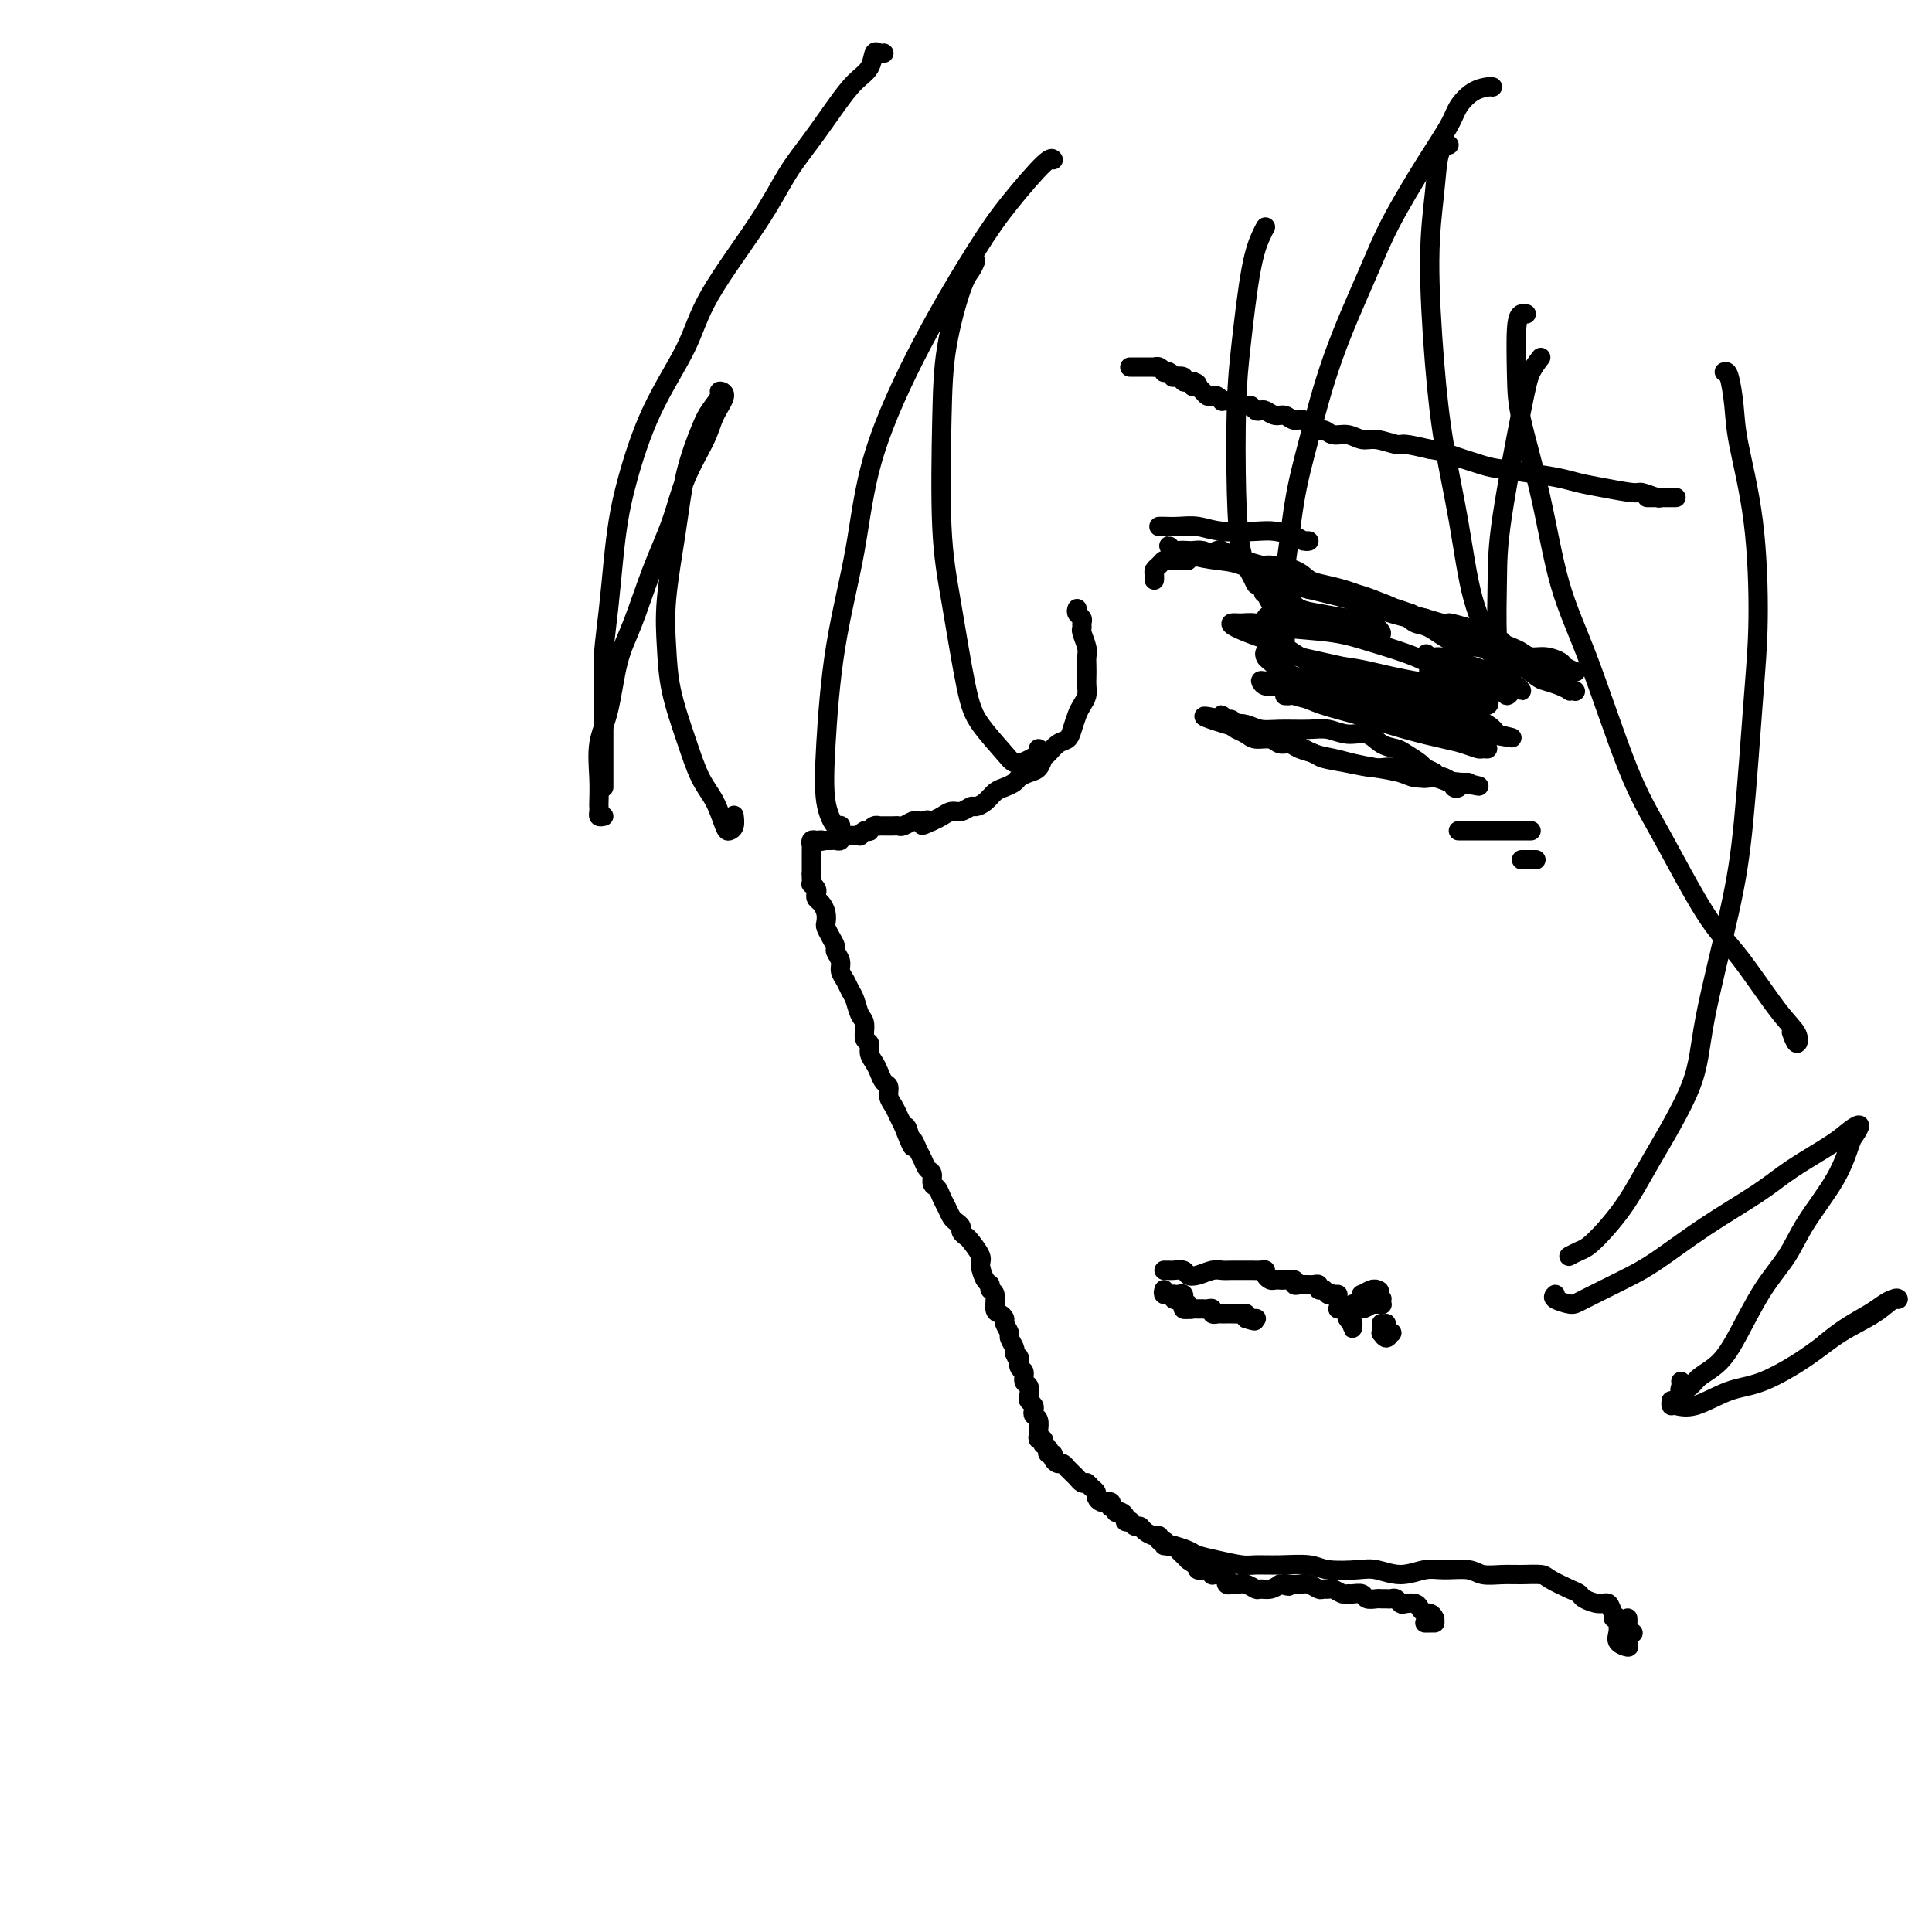 <svg viewBox='0 0 400 400' version='1.1' xmlns='http://www.w3.org/2000/svg' xmlns:xlink='http://www.w3.org/1999/xlink'><g fill='none' stroke='#000000' stroke-width='4' stroke-linecap='round' stroke-linejoin='round'><path d='M223,126c-0.114,0.332 -0.228,0.665 0,1c0.228,0.335 0.797,0.674 1,1c0.203,0.326 0.040,0.640 0,1c-0.040,0.360 0.042,0.768 0,1c-0.042,0.232 -0.207,0.289 0,1c0.207,0.711 0.787,2.077 1,3c0.213,0.923 0.058,1.402 0,2c-0.058,0.598 -0.018,1.315 0,2c0.018,0.685 0.016,1.337 0,2c-0.016,0.663 -0.046,1.336 0,2c0.046,0.664 0.168,1.320 0,2c-0.168,0.680 -0.625,1.385 -1,2c-0.375,0.615 -0.667,1.138 -1,2c-0.333,0.862 -0.705,2.061 -1,3c-0.295,0.939 -0.512,1.617 -1,2c-0.488,0.383 -1.247,0.470 -2,1c-0.753,0.530 -1.501,1.504 -2,2c-0.499,0.496 -0.749,0.514 -1,1c-0.251,0.486 -0.504,1.440 -1,2c-0.496,0.560 -1.235,0.727 -2,1c-0.765,0.273 -1.556,0.654 -2,1c-0.444,0.346 -0.543,0.657 -1,1c-0.457,0.343 -1.273,0.718 -2,1c-0.727,0.282 -1.363,0.472 -2,1c-0.637,0.528 -1.273,1.395 -2,2c-0.727,0.605 -1.546,0.950 -2,1c-0.454,0.050 -0.544,-0.194 -1,0c-0.456,0.194 -1.277,0.825 -2,1c-0.723,0.175 -1.349,-0.107 -2,0c-0.651,0.107 -1.329,0.602 -2,1c-0.671,0.398 -1.336,0.699 -2,1'/><path d='M193,170c-3.583,1.703 -1.541,0.460 -1,0c0.541,-0.460 -0.418,-0.137 -1,0c-0.582,0.137 -0.786,0.089 -1,0c-0.214,-0.089 -0.439,-0.220 -1,0c-0.561,0.220 -1.460,0.791 -2,1c-0.540,0.209 -0.723,0.056 -1,0c-0.277,-0.056 -0.648,-0.015 -1,0c-0.352,0.015 -0.686,0.003 -1,0c-0.314,-0.003 -0.610,0.003 -1,0c-0.390,-0.003 -0.874,-0.015 -1,0c-0.126,0.015 0.107,0.055 0,0c-0.107,-0.055 -0.555,-0.207 -1,0c-0.445,0.207 -0.889,0.773 -1,1c-0.111,0.227 0.110,0.113 0,0c-0.110,-0.113 -0.550,-0.226 -1,0c-0.450,0.226 -0.908,0.793 -1,1c-0.092,0.207 0.182,0.056 0,0c-0.182,-0.056 -0.820,-0.015 -1,0c-0.180,0.015 0.096,0.004 0,0c-0.096,-0.004 -0.565,-0.001 -1,0c-0.435,0.001 -0.835,-0.001 -1,0c-0.165,0.001 -0.096,0.004 0,0c0.096,-0.004 0.219,-0.015 0,0c-0.219,0.015 -0.779,0.057 -1,0c-0.221,-0.057 -0.101,-0.211 0,0c0.101,0.211 0.185,0.789 0,1c-0.185,0.211 -0.637,0.057 -1,0c-0.363,-0.057 -0.636,-0.015 -1,0c-0.364,0.015 -0.818,0.004 -1,0c-0.182,-0.004 -0.091,-0.002 0,0'/><path d='M171,174c-3.570,0.618 -1.496,0.165 -1,0c0.496,-0.165 -0.585,-0.040 -1,0c-0.415,0.040 -0.164,-0.004 0,0c0.164,0.004 0.240,0.056 0,0c-0.240,-0.056 -0.796,-0.221 -1,0c-0.204,0.221 -0.055,0.829 0,1c0.055,0.171 0.015,-0.094 0,0c-0.015,0.094 -0.004,0.546 0,1c0.004,0.454 0.001,0.910 0,1c-0.001,0.090 -0.000,-0.186 0,0c0.000,0.186 0.000,0.833 0,1c-0.000,0.167 -0.000,-0.147 0,0c0.000,0.147 0.000,0.756 0,1c-0.000,0.244 -0.000,0.122 0,0c0.000,-0.122 0.000,-0.243 0,0c-0.000,0.243 -0.000,0.849 0,1c0.000,0.151 0.000,-0.152 0,0c-0.000,0.152 -0.000,0.758 0,1c0.000,0.242 0.000,0.121 0,0'/><path d='M168,181c-0.004,1.245 -0.015,0.858 0,1c0.015,0.142 0.056,0.812 0,1c-0.056,0.188 -0.208,-0.105 0,0c0.208,0.105 0.778,0.608 1,1c0.222,0.392 0.098,0.672 0,1c-0.098,0.328 -0.171,0.703 0,1c0.171,0.297 0.584,0.516 1,1c0.416,0.484 0.833,1.233 1,2c0.167,0.767 0.082,1.553 0,2c-0.082,0.447 -0.162,0.557 0,1c0.162,0.443 0.564,1.221 1,2c0.436,0.779 0.904,1.560 1,2c0.096,0.440 -0.182,0.541 0,1c0.182,0.459 0.822,1.277 1,2c0.178,0.723 -0.107,1.353 0,2c0.107,0.647 0.607,1.313 1,2c0.393,0.687 0.679,1.396 1,2c0.321,0.604 0.679,1.102 1,2c0.321,0.898 0.607,2.194 1,3c0.393,0.806 0.893,1.122 1,2c0.107,0.878 -0.178,2.318 0,3c0.178,0.682 0.821,0.606 1,1c0.179,0.394 -0.106,1.256 0,2c0.106,0.744 0.602,1.368 1,2c0.398,0.632 0.698,1.271 1,2c0.302,0.729 0.606,1.546 1,2c0.394,0.454 0.879,0.544 1,1c0.121,0.456 -0.122,1.277 0,2c0.122,0.723 0.610,1.349 1,2c0.390,0.651 0.683,1.329 1,2c0.317,0.671 0.659,1.336 1,2'/><path d='M187,233c3.179,8.220 1.625,2.768 1,1c-0.625,-1.768 -0.323,0.146 0,1c0.323,0.854 0.665,0.647 1,1c0.335,0.353 0.663,1.264 1,2c0.337,0.736 0.682,1.295 1,2c0.318,0.705 0.610,1.554 1,2c0.390,0.446 0.878,0.489 1,1c0.122,0.511 -0.122,1.488 0,2c0.122,0.512 0.610,0.557 1,1c0.390,0.443 0.683,1.285 1,2c0.317,0.715 0.658,1.305 1,2c0.342,0.695 0.683,1.496 1,2c0.317,0.504 0.608,0.710 1,1c0.392,0.290 0.883,0.662 1,1c0.117,0.338 -0.141,0.641 0,1c0.141,0.359 0.682,0.772 1,1c0.318,0.228 0.415,0.270 1,1c0.585,0.730 1.658,2.146 2,3c0.342,0.854 -0.048,1.144 0,2c0.048,0.856 0.534,2.278 1,3c0.466,0.722 0.912,0.742 1,1c0.088,0.258 -0.183,0.752 0,1c0.183,0.248 0.818,0.250 1,1c0.182,0.750 -0.091,2.246 0,3c0.091,0.754 0.545,0.764 1,1c0.455,0.236 0.910,0.697 1,1c0.090,0.303 -0.186,0.449 0,1c0.186,0.551 0.833,1.509 1,2c0.167,0.491 -0.147,0.517 0,1c0.147,0.483 0.756,1.424 1,2c0.244,0.576 0.122,0.788 0,1'/><path d='M210,280c1.327,3.207 1.144,1.225 1,1c-0.144,-0.225 -0.249,1.305 0,2c0.249,0.695 0.850,0.553 1,1c0.150,0.447 -0.152,1.482 0,2c0.152,0.518 0.759,0.520 1,1c0.241,0.480 0.116,1.438 0,2c-0.116,0.562 -0.223,0.727 0,1c0.223,0.273 0.778,0.655 1,1c0.222,0.345 0.112,0.652 0,1c-0.112,0.348 -0.226,0.737 0,1c0.226,0.263 0.792,0.400 1,1c0.208,0.600 0.060,1.662 0,2c-0.060,0.338 -0.030,-0.049 0,0c0.030,0.049 0.060,0.534 0,1c-0.060,0.466 -0.208,0.914 0,1c0.208,0.086 0.774,-0.188 1,0c0.226,0.188 0.112,0.839 0,1c-0.112,0.161 -0.222,-0.168 0,0c0.222,0.168 0.777,0.832 1,1c0.223,0.168 0.115,-0.161 0,0c-0.115,0.161 -0.238,0.813 0,1c0.238,0.187 0.838,-0.089 1,0c0.162,0.089 -0.115,0.545 0,1c0.115,0.455 0.622,0.910 1,1c0.378,0.090 0.626,-0.183 1,0c0.374,0.183 0.874,0.823 1,1c0.126,0.177 -0.121,-0.110 0,0c0.121,0.110 0.610,0.617 1,1c0.390,0.383 0.682,0.642 1,1c0.318,0.358 0.662,0.817 1,1c0.338,0.183 0.669,0.092 1,0'/><path d='M225,307c1.349,1.190 0.220,0.165 0,0c-0.220,-0.165 0.467,0.530 1,1c0.533,0.470 0.912,0.715 1,1c0.088,0.285 -0.116,0.611 0,1c0.116,0.389 0.553,0.840 1,1c0.447,0.160 0.903,0.028 1,0c0.097,-0.028 -0.166,0.049 0,0c0.166,-0.049 0.762,-0.223 1,0c0.238,0.223 0.119,0.844 0,1c-0.119,0.156 -0.238,-0.151 0,0c0.238,0.151 0.833,0.762 1,1c0.167,0.238 -0.095,0.102 0,0c0.095,-0.102 0.546,-0.172 1,0c0.454,0.172 0.909,0.586 1,1c0.091,0.414 -0.183,0.828 0,1c0.183,0.172 0.821,0.101 1,0c0.179,-0.101 -0.103,-0.233 0,0c0.103,0.233 0.592,0.832 1,1c0.408,0.168 0.736,-0.095 1,0c0.264,0.095 0.466,0.546 1,1c0.534,0.454 1.401,0.910 2,1c0.599,0.090 0.930,-0.186 1,0c0.070,0.186 -0.122,0.834 0,1c0.122,0.166 0.558,-0.149 1,0c0.442,0.149 0.892,0.761 1,1c0.108,0.239 -0.125,0.106 0,0c0.125,-0.106 0.608,-0.186 1,0c0.392,0.186 0.693,0.637 1,1c0.307,0.363 0.621,0.636 1,1c0.379,0.364 0.823,0.818 1,1c0.177,0.182 0.089,0.091 0,0'/><path d='M246,323c3.491,2.493 1.719,0.724 1,0c-0.719,-0.724 -0.385,-0.404 0,0c0.385,0.404 0.820,0.893 1,1c0.180,0.107 0.103,-0.169 0,0c-0.103,0.169 -0.234,0.781 0,1c0.234,0.219 0.832,0.045 1,0c0.168,-0.045 -0.095,0.041 0,0c0.095,-0.041 0.546,-0.207 1,0c0.454,0.207 0.910,0.788 1,1c0.090,0.212 -0.187,0.056 0,0c0.187,-0.056 0.838,-0.011 1,0c0.162,0.011 -0.167,-0.012 0,0c0.167,0.012 0.828,0.060 1,0c0.172,-0.060 -0.146,-0.226 0,0c0.146,0.226 0.757,0.845 1,1c0.243,0.155 0.120,-0.154 0,0c-0.120,0.154 -0.237,0.772 0,1c0.237,0.228 0.827,0.065 1,0c0.173,-0.065 -0.071,-0.032 0,0c0.071,0.032 0.456,0.062 1,0c0.544,-0.062 1.248,-0.215 2,0c0.752,0.215 1.552,0.800 2,1c0.448,0.200 0.544,0.015 1,0c0.456,-0.015 1.273,0.138 2,0c0.727,-0.138 1.363,-0.569 2,-1'/><path d='M265,328c3.131,0.775 1.459,0.211 1,0c-0.459,-0.211 0.297,-0.071 1,0c0.703,0.071 1.355,0.072 2,0c0.645,-0.072 1.285,-0.216 2,0c0.715,0.216 1.505,0.794 2,1c0.495,0.206 0.696,0.041 1,0c0.304,-0.041 0.710,0.042 1,0c0.290,-0.042 0.463,-0.208 1,0c0.537,0.208 1.438,0.792 2,1c0.562,0.208 0.784,0.042 1,0c0.216,-0.042 0.425,0.041 1,0c0.575,-0.041 1.516,-0.207 2,0c0.484,0.207 0.511,0.788 1,1c0.489,0.212 1.440,0.056 2,0c0.560,-0.056 0.728,-0.011 1,0c0.272,0.011 0.649,-0.011 1,0c0.351,0.011 0.675,0.055 1,0c0.325,-0.055 0.650,-0.208 1,0c0.350,0.208 0.724,0.778 1,1c0.276,0.222 0.455,0.097 1,0c0.545,-0.097 1.456,-0.167 2,0c0.544,0.167 0.720,0.570 1,1c0.280,0.430 0.663,0.886 1,1c0.337,0.114 0.627,-0.113 1,0c0.373,0.113 0.829,0.566 1,1c0.171,0.434 0.056,0.848 0,1c-0.056,0.152 -0.054,0.041 0,0c0.054,-0.041 0.159,-0.011 0,0c-0.159,0.011 -0.581,0.003 -1,0c-0.419,-0.003 -0.834,-0.001 -1,0c-0.166,0.001 -0.083,0.000 0,0'/><path d='M239,120c-0.006,0.089 -0.013,0.178 0,0c0.013,-0.178 0.045,-0.622 0,-1c-0.045,-0.378 -0.166,-0.690 0,-1c0.166,-0.310 0.618,-0.619 1,-1c0.382,-0.381 0.693,-0.834 1,-1c0.307,-0.166 0.608,-0.044 1,0c0.392,0.044 0.875,0.012 1,0c0.125,-0.012 -0.106,-0.002 0,0c0.106,0.002 0.550,-0.003 1,0c0.450,0.003 0.908,0.015 1,0c0.092,-0.015 -0.181,-0.056 0,0c0.181,0.056 0.816,0.207 1,0c0.184,-0.207 -0.082,-0.774 0,-1c0.082,-0.226 0.511,-0.110 1,0c0.489,0.110 1.038,0.214 2,0c0.962,-0.214 2.337,-0.747 3,-1c0.663,-0.253 0.613,-0.226 1,0c0.387,0.226 1.209,0.651 2,1c0.791,0.349 1.551,0.622 2,1c0.449,0.378 0.589,0.861 1,1c0.411,0.139 1.095,-0.065 2,0c0.905,0.065 2.031,0.399 3,1c0.969,0.601 1.780,1.471 3,2c1.220,0.529 2.847,0.719 4,1c1.153,0.281 1.830,0.653 3,1c1.170,0.347 2.833,0.670 4,1c1.167,0.330 1.838,0.666 3,1c1.162,0.334 2.817,0.667 4,1c1.183,0.333 1.895,0.667 3,1c1.105,0.333 2.601,0.667 4,1c1.399,0.333 2.699,0.667 4,1'/><path d='M295,128c7.582,2.339 5.038,1.186 5,1c-0.038,-0.186 2.430,0.594 4,1c1.570,0.406 2.241,0.437 3,1c0.759,0.563 1.606,1.657 2,2c0.394,0.343 0.334,-0.067 1,0c0.666,0.067 2.056,0.609 3,1c0.944,0.391 1.442,0.629 2,1c0.558,0.371 1.176,0.874 2,1c0.824,0.126 1.854,-0.124 3,0c1.146,0.124 2.408,0.622 3,1c0.592,0.378 0.513,0.637 1,1c0.487,0.363 1.540,0.829 2,1c0.460,0.171 0.327,0.047 0,0c-0.327,-0.047 -0.849,-0.015 -1,0c-0.151,0.015 0.070,0.014 0,0c-0.070,-0.014 -0.431,-0.041 -1,0c-0.569,0.041 -1.346,0.150 -2,0c-0.654,-0.150 -1.186,-0.560 -2,-1c-0.814,-0.440 -1.912,-0.909 -3,-1c-1.088,-0.091 -2.167,0.197 -3,0c-0.833,-0.197 -1.420,-0.879 -2,-1c-0.580,-0.121 -1.152,0.319 -2,0c-0.848,-0.319 -1.973,-1.398 -3,-2c-1.027,-0.602 -1.958,-0.728 -3,-1c-1.042,-0.272 -2.197,-0.692 -3,-1c-0.803,-0.308 -1.255,-0.506 -2,-1c-0.745,-0.494 -1.784,-1.284 -3,-2c-1.216,-0.716 -2.608,-1.358 -4,-2'/><path d='M292,127c-5.675,-1.974 -2.864,-0.910 -3,-1c-0.136,-0.090 -3.219,-1.332 -5,-2c-1.781,-0.668 -2.259,-0.760 -3,-1c-0.741,-0.240 -1.743,-0.629 -3,-1c-1.257,-0.371 -2.768,-0.725 -4,-1c-1.232,-0.275 -2.185,-0.470 -3,-1c-0.815,-0.530 -1.491,-1.395 -3,-2c-1.509,-0.605 -3.850,-0.949 -5,-1c-1.150,-0.051 -1.109,0.193 -2,0c-0.891,-0.193 -2.715,-0.822 -4,-1c-1.285,-0.178 -2.031,0.096 -3,0c-0.969,-0.096 -2.161,-0.562 -3,-1c-0.839,-0.438 -1.324,-0.848 -2,-1c-0.676,-0.152 -1.545,-0.046 -2,0c-0.455,0.046 -0.498,0.030 -1,0c-0.502,-0.030 -1.462,-0.076 -2,0c-0.538,0.076 -0.652,0.272 -1,0c-0.348,-0.272 -0.929,-1.012 -1,-1c-0.071,0.012 0.369,0.775 1,1c0.631,0.225 1.455,-0.088 2,0c0.545,0.088 0.813,0.576 2,1c1.187,0.424 3.292,0.785 5,1c1.708,0.215 3.017,0.284 5,1c1.983,0.716 4.640,2.080 7,3c2.360,0.920 4.424,1.398 7,2c2.576,0.602 5.665,1.330 8,2c2.335,0.670 3.914,1.283 6,2c2.086,0.717 4.677,1.539 7,2c2.323,0.461 4.378,0.560 6,1c1.622,0.440 2.811,1.220 4,2'/><path d='M302,131c9.427,3.036 3.993,2.127 3,2c-0.993,-0.127 2.454,0.530 4,1c1.546,0.470 1.189,0.755 2,1c0.811,0.245 2.788,0.452 4,1c1.212,0.548 1.657,1.438 2,2c0.343,0.562 0.583,0.795 1,1c0.417,0.205 1.012,0.380 2,1c0.988,0.620 2.371,1.683 3,2c0.629,0.317 0.504,-0.111 1,0c0.496,0.111 1.612,0.763 2,1c0.388,0.237 0.046,0.061 0,0c-0.046,-0.061 0.202,-0.006 0,0c-0.202,0.006 -0.853,-0.038 -1,0c-0.147,0.038 0.212,0.158 0,0c-0.212,-0.158 -0.993,-0.595 -2,-1c-1.007,-0.405 -2.239,-0.777 -3,-1c-0.761,-0.223 -1.052,-0.295 -2,-1c-0.948,-0.705 -2.554,-2.042 -4,-3c-1.446,-0.958 -2.733,-1.537 -4,-2c-1.267,-0.463 -2.514,-0.809 -4,-1c-1.486,-0.191 -3.211,-0.226 -5,-1c-1.789,-0.774 -3.643,-2.287 -5,-3c-1.357,-0.713 -2.215,-0.626 -3,-1c-0.785,-0.374 -1.495,-1.211 -3,-2c-1.505,-0.789 -3.806,-1.531 -5,-2c-1.194,-0.469 -1.283,-0.665 -2,-1c-0.717,-0.335 -2.062,-0.810 -3,-1c-0.938,-0.190 -1.469,-0.095 -2,0'/><path d='M278,123c-7.650,-3.029 -2.774,-0.601 -2,0c0.774,0.601 -2.552,-0.623 -4,-1c-1.448,-0.377 -1.018,0.095 -1,0c0.018,-0.095 -0.377,-0.758 -1,-1c-0.623,-0.242 -1.473,-0.065 -2,0c-0.527,0.065 -0.730,0.017 -1,0c-0.270,-0.017 -0.609,-0.005 -1,0c-0.391,0.005 -0.836,0.001 -1,0c-0.164,-0.001 -0.047,-0.000 0,0c0.047,0.000 0.023,0.000 0,0'/><path d='M259,152c0.464,-0.007 0.927,-0.014 1,0c0.073,0.014 -0.246,0.049 0,0c0.246,-0.049 1.055,-0.182 2,0c0.945,0.182 2.026,0.679 3,1c0.974,0.321 1.841,0.467 3,1c1.159,0.533 2.611,1.452 4,2c1.389,0.548 2.716,0.725 4,1c1.284,0.275 2.523,0.648 4,1c1.477,0.352 3.190,0.683 5,1c1.810,0.317 3.718,0.621 5,1c1.282,0.379 1.937,0.834 3,1c1.063,0.166 2.533,0.045 3,0c0.467,-0.045 -0.068,-0.012 0,0c0.068,0.012 0.738,0.002 1,0c0.262,-0.002 0.115,0.003 0,0c-0.115,-0.003 -0.200,-0.015 0,0c0.200,0.015 0.683,0.057 1,0c0.317,-0.057 0.467,-0.211 1,0c0.533,0.211 1.450,0.789 2,1c0.550,0.211 0.733,0.057 1,0c0.267,-0.057 0.618,-0.015 1,0c0.382,0.015 0.795,0.004 1,0c0.205,-0.004 0.201,-0.001 0,0c-0.201,0.001 -0.601,0.001 -1,0'/><path d='M303,162c6.661,1.528 1.314,0.349 -1,0c-2.314,-0.349 -1.593,0.132 -2,0c-0.407,-0.132 -1.941,-0.875 -3,-1c-1.059,-0.125 -1.642,0.370 -3,0c-1.358,-0.370 -3.489,-1.605 -5,-2c-1.511,-0.395 -2.400,0.049 -4,0c-1.600,-0.049 -3.909,-0.592 -6,-1c-2.091,-0.408 -3.964,-0.683 -5,-1c-1.036,-0.317 -1.235,-0.677 -2,-1c-0.765,-0.323 -2.096,-0.607 -3,-1c-0.904,-0.393 -1.383,-0.893 -2,-1c-0.617,-0.107 -1.373,0.178 -2,0c-0.627,-0.178 -1.125,-0.821 -2,-1c-0.875,-0.179 -2.128,0.106 -3,0c-0.872,-0.106 -1.362,-0.603 -2,-1c-0.638,-0.397 -1.424,-0.695 -2,-1c-0.576,-0.305 -0.943,-0.618 -1,-1c-0.057,-0.382 0.195,-0.833 0,-1c-0.195,-0.167 -0.837,-0.049 -1,0c-0.163,0.049 0.152,0.031 0,0c-0.152,-0.031 -0.772,-0.075 -1,0c-0.228,0.075 -0.066,0.269 0,0c0.066,-0.269 0.034,-1.000 0,-1c-0.034,0.000 -0.071,0.732 0,1c0.071,0.268 0.250,0.072 0,0c-0.250,-0.072 -0.929,-0.021 -1,0c-0.071,0.021 0.464,0.010 1,0'/><path d='M253,149c-7.607,-1.789 -1.626,0.239 1,1c2.626,0.761 1.896,0.257 2,0c0.104,-0.257 1.041,-0.266 2,0c0.959,0.266 1.939,0.808 3,1c1.061,0.192 2.202,0.036 4,0c1.798,-0.036 4.252,0.050 6,0c1.748,-0.050 2.790,-0.234 4,0c1.210,0.234 2.588,0.888 4,1c1.412,0.112 2.858,-0.317 4,0c1.142,0.317 1.978,1.380 3,2c1.022,0.620 2.228,0.796 3,1c0.772,0.204 1.110,0.437 2,1c0.890,0.563 2.333,1.456 3,2c0.667,0.544 0.560,0.738 1,1c0.440,0.262 1.428,0.592 2,1c0.572,0.408 0.728,0.893 1,1c0.272,0.107 0.660,-0.164 1,0c0.340,0.164 0.630,0.763 1,1c0.370,0.237 0.818,0.112 1,0c0.182,-0.112 0.097,-0.212 0,0c-0.097,0.212 -0.207,0.736 0,1c0.207,0.264 0.732,0.268 1,0c0.268,-0.268 0.279,-0.808 0,-1c-0.279,-0.192 -0.848,-0.037 -1,0c-0.152,0.037 0.114,-0.042 0,0c-0.114,0.042 -0.608,0.207 -1,0c-0.392,-0.207 -0.682,-0.787 -1,-1c-0.318,-0.213 -0.662,-0.061 -1,0c-0.338,0.061 -0.669,0.030 -1,0'/><path d='M297,161c-0.467,-0.378 -0.133,-0.822 0,-1c0.133,-0.178 0.067,-0.089 0,0'/><path d='M266,144c0.384,0.024 0.769,0.048 1,0c0.231,-0.048 0.310,-0.168 1,0c0.690,0.168 1.993,0.625 4,1c2.007,0.375 4.718,0.666 7,1c2.282,0.334 4.133,0.709 6,1c1.867,0.291 3.748,0.499 6,1c2.252,0.501 4.873,1.297 7,2c2.127,0.703 3.760,1.314 5,2c1.240,0.686 2.089,1.449 3,2c0.911,0.551 1.885,0.891 2,1c0.115,0.109 -0.628,-0.014 -1,0c-0.372,0.014 -0.373,0.166 -1,0c-0.627,-0.166 -1.881,-0.649 -3,-1c-1.119,-0.351 -2.103,-0.570 -4,-1c-1.897,-0.430 -4.708,-1.071 -8,-2c-3.292,-0.929 -7.067,-2.146 -10,-3c-2.933,-0.854 -5.025,-1.344 -7,-2c-1.975,-0.656 -3.833,-1.478 -5,-2c-1.167,-0.522 -1.643,-0.743 -2,-1c-0.357,-0.257 -0.595,-0.550 -1,-1c-0.405,-0.450 -0.977,-1.056 -1,-1c-0.023,0.056 0.502,0.774 1,1c0.498,0.226 0.968,-0.042 2,0c1.032,0.042 2.627,0.392 5,1c2.373,0.608 5.525,1.475 8,2c2.475,0.525 4.275,0.708 7,1c2.725,0.292 6.377,0.691 9,1c2.623,0.309 4.219,0.526 6,1c1.781,0.474 3.749,1.205 5,2c1.251,0.795 1.786,1.656 2,2c0.214,0.344 0.107,0.172 0,0'/><path d='M310,152c6.546,1.520 0.912,0.321 -2,0c-2.912,-0.321 -3.102,0.237 -4,0c-0.898,-0.237 -2.506,-1.269 -5,-2c-2.494,-0.731 -5.876,-1.162 -9,-2c-3.124,-0.838 -5.990,-2.085 -9,-3c-3.010,-0.915 -6.164,-1.499 -9,-2c-2.836,-0.501 -5.355,-0.920 -7,-1c-1.645,-0.080 -2.416,0.179 -3,0c-0.584,-0.179 -0.981,-0.795 -1,-1c-0.019,-0.205 0.341,0.001 1,0c0.659,-0.001 1.617,-0.207 3,0c1.383,0.207 3.190,0.829 5,1c1.810,0.171 3.623,-0.109 6,0c2.377,0.109 5.319,0.606 8,1c2.681,0.394 5.101,0.683 7,1c1.899,0.317 3.278,0.660 5,1c1.722,0.340 3.787,0.675 5,1c1.213,0.325 1.574,0.639 2,1c0.426,0.361 0.917,0.770 1,1c0.083,0.230 -0.243,0.281 -1,0c-0.757,-0.281 -1.945,-0.893 -3,-1c-1.055,-0.107 -1.978,0.290 -4,0c-2.022,-0.290 -5.144,-1.268 -8,-2c-2.856,-0.732 -5.446,-1.219 -9,-2c-3.554,-0.781 -8.072,-1.856 -11,-3c-2.928,-1.144 -4.265,-2.357 -5,-3c-0.735,-0.643 -0.868,-0.717 -1,-1c-0.132,-0.283 -0.262,-0.777 0,-1c0.262,-0.223 0.917,-0.175 2,0c1.083,0.175 2.595,0.479 5,1c2.405,0.521 5.702,1.261 9,2'/><path d='M278,138c4.003,0.495 6.509,1.233 10,2c3.491,0.767 7.967,1.564 11,2c3.033,0.436 4.624,0.510 6,1c1.376,0.490 2.536,1.396 3,2c0.464,0.604 0.231,0.905 0,1c-0.231,0.095 -0.462,-0.015 -1,0c-0.538,0.015 -1.384,0.156 -2,0c-0.616,-0.156 -1.002,-0.610 -2,-1c-0.998,-0.390 -2.608,-0.717 -5,-1c-2.392,-0.283 -5.565,-0.523 -8,-1c-2.435,-0.477 -4.130,-1.192 -7,-2c-2.870,-0.808 -6.914,-1.709 -10,-3c-3.086,-1.291 -5.214,-2.973 -7,-4c-1.786,-1.027 -3.231,-1.400 -5,-2c-1.769,-0.600 -3.861,-1.425 -5,-2c-1.139,-0.575 -1.325,-0.898 -1,-1c0.325,-0.102 1.160,0.016 2,0c0.840,-0.016 1.686,-0.168 3,0c1.314,0.168 3.098,0.654 6,1c2.902,0.346 6.923,0.550 10,1c3.077,0.450 5.210,1.146 8,2c2.790,0.854 6.235,1.865 9,3c2.765,1.135 4.849,2.394 6,3c1.151,0.606 1.370,0.559 2,1c0.630,0.441 1.671,1.368 2,2c0.329,0.632 -0.056,0.968 0,1c0.056,0.032 0.551,-0.240 1,0c0.449,0.240 0.852,0.992 1,1c0.148,0.008 0.040,-0.729 0,-1c-0.040,-0.271 -0.011,-0.078 0,0c0.011,0.078 0.006,0.039 0,0'/><path d='M305,143c3.253,1.304 0.886,-0.435 0,-1c-0.886,-0.565 -0.293,0.046 0,0c0.293,-0.046 0.284,-0.748 0,-1c-0.284,-0.252 -0.843,-0.053 -1,0c-0.157,0.053 0.088,-0.038 0,0c-0.088,0.038 -0.508,0.206 -1,0c-0.492,-0.206 -1.056,-0.786 -1,-1c0.056,-0.214 0.730,-0.061 1,0c0.270,0.061 0.135,0.031 0,0'/><path d='M296,140c0.057,-0.398 0.113,-0.796 0,-1c-0.113,-0.204 -0.396,-0.214 0,0c0.396,0.214 1.469,0.651 3,1c1.531,0.349 3.518,0.611 5,1c1.482,0.389 2.459,0.904 4,1c1.541,0.096 3.647,-0.226 5,0c1.353,0.226 1.955,1.002 2,1c0.045,-0.002 -0.467,-0.782 -1,-1c-0.533,-0.218 -1.088,0.125 -2,0c-0.912,-0.125 -2.182,-0.718 -4,-1c-1.818,-0.282 -4.183,-0.254 -6,-1c-1.817,-0.746 -3.084,-2.267 -4,-3c-0.916,-0.733 -1.479,-0.678 -2,-1c-0.521,-0.322 -0.999,-1.022 -1,-1c-0.001,0.022 0.474,0.766 1,1c0.526,0.234 1.103,-0.043 2,0c0.897,0.043 2.115,0.408 4,1c1.885,0.592 4.436,1.413 6,2c1.564,0.587 2.140,0.939 3,1c0.860,0.061 2.003,-0.170 2,0c-0.003,0.170 -1.153,0.739 -2,1c-0.847,0.261 -1.390,0.214 -2,0c-0.610,-0.214 -1.287,-0.593 -2,-1c-0.713,-0.407 -1.461,-0.840 -2,-1c-0.539,-0.160 -0.868,-0.046 -1,0c-0.132,0.046 -0.066,0.023 0,0'/><path d='M264,129c-0.266,0.074 -0.533,0.149 -1,0c-0.467,-0.149 -1.135,-0.520 -1,-1c0.135,-0.480 1.071,-1.067 2,-1c0.929,0.067 1.849,0.787 3,1c1.151,0.213 2.533,-0.083 4,0c1.467,0.083 3.020,0.545 5,1c1.980,0.455 4.387,0.904 6,1c1.613,0.096 2.432,-0.159 3,0c0.568,0.159 0.886,0.734 1,1c0.114,0.266 0.025,0.223 -1,0c-1.025,-0.223 -2.986,-0.628 -5,-1c-2.014,-0.372 -4.081,-0.712 -6,-1c-1.919,-0.288 -3.691,-0.524 -5,-1c-1.309,-0.476 -2.156,-1.193 -3,-2c-0.844,-0.807 -1.684,-1.706 -2,-2c-0.316,-0.294 -0.107,0.016 0,0c0.107,-0.016 0.112,-0.358 1,0c0.888,0.358 2.660,1.417 4,2c1.340,0.583 2.247,0.692 4,1c1.753,0.308 4.351,0.816 6,1c1.649,0.184 2.350,0.046 3,0c0.650,-0.046 1.251,0.001 1,0c-0.251,-0.001 -1.352,-0.050 -3,0c-1.648,0.050 -3.842,0.199 -6,0c-2.158,-0.199 -4.280,-0.746 -6,-1c-1.720,-0.254 -3.039,-0.215 -4,-1c-0.961,-0.785 -1.564,-2.393 -2,-3c-0.436,-0.607 -0.704,-0.214 0,0c0.704,0.214 2.382,0.250 4,1c1.618,0.750 3.177,2.214 4,3c0.823,0.786 0.912,0.893 1,1'/><path d='M271,128c1.500,0.833 0.750,0.417 0,0'/><path d='M302,172c-0.050,0.000 -0.100,0.000 0,0c0.100,0.000 0.349,0.000 1,0c0.651,0.000 1.705,0.000 3,0c1.295,0.000 2.830,0.000 4,0c1.170,0.000 1.973,-0.000 3,0c1.027,0.000 2.276,0.000 3,0c0.724,0.000 0.921,0.000 1,0c0.079,0.000 0.039,0.000 0,0'/><path d='M315,178c0.346,0.000 0.691,0.000 1,0c0.309,0.000 0.580,0.000 1,0c0.420,-0.000 0.989,0.000 1,0c0.011,0.000 -0.535,0.000 -1,0c-0.465,0.000 -0.847,0.000 -1,0c-0.153,0.000 -0.076,0.000 0,0'/><path d='M240,109c-0.047,0.002 -0.095,0.004 0,0c0.095,-0.004 0.332,-0.015 1,0c0.668,0.015 1.766,0.056 3,0c1.234,-0.056 2.603,-0.208 4,0c1.397,0.208 2.822,0.778 5,1c2.178,0.222 5.110,0.098 7,0c1.890,-0.098 2.737,-0.170 4,0c1.263,0.170 2.941,0.581 4,1c1.059,0.419 1.499,0.844 2,1c0.501,0.156 1.062,0.042 1,0c-0.062,-0.042 -0.747,-0.011 -1,0c-0.253,0.011 -0.072,0.003 0,0c0.072,-0.003 0.036,-0.002 0,0'/><path d='M234,76c-0.080,0.000 -0.161,0.000 0,0c0.161,-0.000 0.563,-0.000 1,0c0.437,0.000 0.909,0.000 1,0c0.091,-0.000 -0.200,-0.000 0,0c0.200,0.000 0.890,0.000 1,0c0.110,-0.000 -0.360,-0.001 0,0c0.360,0.001 1.550,0.004 2,0c0.450,-0.004 0.158,-0.015 0,0c-0.158,0.015 -0.183,0.056 0,0c0.183,-0.056 0.575,-0.207 1,0c0.425,0.207 0.882,0.774 1,1c0.118,0.226 -0.104,0.112 0,0c0.104,-0.112 0.535,-0.222 1,0c0.465,0.222 0.966,0.778 1,1c0.034,0.222 -0.398,0.112 0,0c0.398,-0.112 1.626,-0.226 2,0c0.374,0.226 -0.106,0.793 0,1c0.106,0.207 0.798,0.056 1,0c0.202,-0.056 -0.085,-0.016 0,0c0.085,0.016 0.543,0.008 1,0'/><path d='M247,79c1.947,0.687 0.314,0.906 0,1c-0.314,0.094 0.689,0.064 1,0c0.311,-0.064 -0.072,-0.162 0,0c0.072,0.162 0.598,0.583 1,1c0.402,0.417 0.681,0.830 1,1c0.319,0.170 0.677,0.098 1,0c0.323,-0.098 0.611,-0.224 1,0c0.389,0.224 0.878,0.796 1,1c0.122,0.204 -0.122,0.041 0,0c0.122,-0.041 0.610,0.042 1,0c0.390,-0.042 0.682,-0.208 1,0c0.318,0.208 0.663,0.792 1,1c0.337,0.208 0.668,0.042 1,0c0.332,-0.042 0.666,0.040 1,0c0.334,-0.040 0.670,-0.203 1,0c0.330,0.203 0.655,0.771 1,1c0.345,0.229 0.711,0.118 1,0c0.289,-0.118 0.500,-0.244 1,0c0.500,0.244 1.289,0.858 2,1c0.711,0.142 1.346,-0.187 2,0c0.654,0.187 1.329,0.891 2,1c0.671,0.109 1.337,-0.378 2,0c0.663,0.378 1.322,1.622 2,2c0.678,0.378 1.377,-0.110 2,0c0.623,0.110 1.172,0.818 2,1c0.828,0.182 1.935,-0.162 3,0c1.065,0.162 2.089,0.831 3,1c0.911,0.169 1.708,-0.161 3,0c1.292,0.161 3.079,0.813 4,1c0.921,0.187 0.978,-0.089 2,0c1.022,0.089 3.011,0.545 5,1'/><path d='M296,93c4.295,0.737 3.033,0.579 4,1c0.967,0.421 4.162,1.422 6,2c1.838,0.578 2.320,0.732 4,1c1.680,0.268 4.559,0.650 7,1c2.441,0.350 4.445,0.667 6,1c1.555,0.333 2.662,0.681 4,1c1.338,0.319 2.907,0.607 5,1c2.093,0.393 4.708,0.890 6,1c1.292,0.110 1.259,-0.167 2,0c0.741,0.167 2.255,0.777 3,1c0.745,0.223 0.720,0.060 1,0c0.280,-0.060 0.864,-0.016 1,0c0.136,0.016 -0.178,0.004 0,0c0.178,-0.004 0.847,-0.001 1,0c0.153,0.001 -0.209,0.000 0,0c0.209,-0.000 0.988,-0.000 1,0c0.012,0.000 -0.743,0.000 -1,0c-0.257,-0.000 -0.016,-0.000 0,0c0.016,0.000 -0.191,0.000 -1,0c-0.809,-0.000 -2.218,-0.000 -3,0c-0.782,0.000 -0.938,0.000 -1,0c-0.062,-0.000 -0.031,-0.000 0,0'/><path d='M241,263c0.365,-0.008 0.730,-0.015 1,0c0.270,0.015 0.446,0.053 1,0c0.554,-0.053 1.485,-0.196 2,0c0.515,0.196 0.613,0.732 1,1c0.387,0.268 1.063,0.268 2,0c0.937,-0.268 2.135,-0.804 3,-1c0.865,-0.196 1.397,-0.053 2,0c0.603,0.053 1.278,0.014 2,0c0.722,-0.014 1.490,-0.005 2,0c0.510,0.005 0.763,0.004 1,0c0.237,-0.004 0.459,-0.011 1,0c0.541,0.011 1.402,0.042 2,0c0.598,-0.042 0.934,-0.155 1,0c0.066,0.155 -0.138,0.578 0,1c0.138,0.422 0.619,0.844 1,1c0.381,0.156 0.662,0.046 1,0c0.338,-0.046 0.735,-0.026 1,0c0.265,0.026 0.400,0.060 1,0c0.600,-0.060 1.666,-0.212 2,0c0.334,0.212 -0.066,0.789 0,1c0.066,0.211 0.596,0.055 1,0c0.404,-0.055 0.682,-0.011 1,0c0.318,0.011 0.677,-0.011 1,0c0.323,0.011 0.608,0.056 1,0c0.392,-0.056 0.889,-0.212 1,0c0.111,0.212 -0.164,0.792 0,1c0.164,0.208 0.765,0.046 1,0c0.235,-0.046 0.102,0.026 0,0c-0.102,-0.026 -0.172,-0.150 0,0c0.172,0.150 0.586,0.575 1,1'/><path d='M275,268c2.388,0.774 1.358,0.207 1,0c-0.358,-0.207 -0.044,-0.056 0,0c0.044,0.056 -0.180,0.015 0,0c0.180,-0.015 0.766,-0.004 1,0c0.234,0.004 0.117,0.002 0,0'/><path d='M279,272c-0.113,0.299 -0.226,0.598 0,1c0.226,0.402 0.793,0.906 1,1c0.207,0.094 0.056,-0.222 0,0c-0.056,0.222 -0.015,0.983 0,1c0.015,0.017 0.004,-0.709 0,-1c-0.004,-0.291 -0.002,-0.145 0,0'/><path d='M286,274c0.002,0.456 0.003,0.912 0,1c-0.003,0.088 -0.011,-0.191 0,0c0.011,0.191 0.043,0.850 0,1c-0.043,0.150 -0.159,-0.211 0,0c0.159,0.211 0.593,0.995 1,1c0.407,0.005 0.789,-0.769 1,-1c0.211,-0.231 0.253,0.083 0,0c-0.253,-0.083 -0.799,-0.561 -1,-1c-0.201,-0.439 -0.057,-0.840 0,-1c0.057,-0.160 0.029,-0.080 0,0'/><path d='M243,268c-0.083,0.414 -0.165,0.828 0,1c0.165,0.172 0.579,0.102 1,0c0.421,-0.102 0.849,-0.238 1,0c0.151,0.238 0.027,0.848 0,1c-0.027,0.152 0.045,-0.155 0,0c-0.045,0.155 -0.208,0.774 0,1c0.208,0.226 0.787,0.061 1,0c0.213,-0.061 0.061,-0.017 0,0c-0.061,0.017 -0.030,0.009 0,0'/><path d='M241,267c-0.120,0.423 -0.240,0.846 0,1c0.240,0.154 0.838,0.040 1,0c0.162,-0.040 -0.114,-0.007 0,0c0.114,0.007 0.619,-0.013 1,0c0.381,0.013 0.638,0.060 1,0c0.362,-0.060 0.828,-0.226 1,0c0.172,0.226 0.050,0.844 0,1c-0.050,0.156 -0.029,-0.151 0,0c0.029,0.151 0.064,0.758 0,1c-0.064,0.242 -0.229,0.117 0,0c0.229,-0.117 0.850,-0.228 1,0c0.150,0.228 -0.171,0.793 0,1c0.171,0.207 0.834,0.055 1,0c0.166,-0.055 -0.166,-0.015 0,0c0.166,0.015 0.828,0.004 1,0c0.172,-0.004 -0.147,-0.001 0,0c0.147,0.001 0.762,-0.001 1,0c0.238,0.001 0.101,0.004 0,0c-0.101,-0.004 -0.167,-0.015 0,0c0.167,0.015 0.565,0.057 1,0c0.435,-0.057 0.905,-0.211 1,0c0.095,0.211 -0.186,0.789 0,1c0.186,0.211 0.838,0.057 1,0c0.162,-0.057 -0.165,-0.015 0,0c0.165,0.015 0.821,0.004 1,0c0.179,-0.004 -0.120,-0.002 0,0c0.120,0.002 0.659,0.003 1,0c0.341,-0.003 0.483,-0.011 1,0c0.517,0.011 1.408,0.041 2,0c0.592,-0.041 0.883,-0.155 1,0c0.117,0.155 0.058,0.577 0,1'/><path d='M258,273c2.873,0.928 1.554,0.249 1,0c-0.554,-0.249 -0.344,-0.067 0,0c0.344,0.067 0.820,0.018 1,0c0.180,-0.018 0.062,-0.005 0,0c-0.062,0.005 -0.068,0.001 0,0c0.068,-0.001 0.211,-0.000 0,0c-0.211,0.000 -0.774,0.000 -1,0c-0.226,-0.000 -0.113,-0.000 0,0'/><path d='M277,271c0.325,-0.030 0.651,-0.061 1,0c0.349,0.061 0.723,0.212 1,0c0.277,-0.212 0.457,-0.789 1,-1c0.543,-0.211 1.451,-0.057 2,0c0.549,0.057 0.741,0.015 1,0c0.259,-0.015 0.587,-0.004 1,0c0.413,0.004 0.913,0.001 1,0c0.087,-0.001 -0.239,0.001 0,0c0.239,-0.001 1.045,-0.004 1,0c-0.045,0.004 -0.939,0.015 -1,0c-0.061,-0.015 0.712,-0.056 1,0c0.288,0.056 0.092,0.211 0,0c-0.092,-0.211 -0.079,-0.786 0,-1c0.079,-0.214 0.224,-0.067 0,0c-0.224,0.067 -0.817,0.054 -1,0c-0.183,-0.054 0.045,-0.148 0,0c-0.045,0.148 -0.363,0.538 -1,1c-0.637,0.462 -1.593,0.997 -2,1c-0.407,0.003 -0.264,-0.525 0,-1c0.264,-0.475 0.648,-0.897 1,-1c0.352,-0.103 0.672,0.113 1,0c0.328,-0.113 0.664,-0.557 1,-1'/><path d='M285,268c1.230,-0.695 0.305,-0.933 0,-1c-0.305,-0.067 0.008,0.038 0,0c-0.008,-0.038 -0.338,-0.221 -1,0c-0.662,0.221 -1.655,0.844 -2,1c-0.345,0.156 -0.041,-0.154 0,0c0.041,0.154 -0.181,0.772 0,1c0.181,0.228 0.766,0.065 1,0c0.234,-0.065 0.117,-0.033 0,0'/><path d='M183,11c-0.322,0.074 -0.644,0.149 -1,0c-0.356,-0.149 -0.748,-0.520 -1,0c-0.252,0.520 -0.366,1.931 -1,3c-0.634,1.069 -1.787,1.796 -3,3c-1.213,1.204 -2.485,2.885 -4,5c-1.515,2.115 -3.273,4.664 -5,7c-1.727,2.336 -3.423,4.459 -5,7c-1.577,2.541 -3.035,5.499 -6,10c-2.965,4.501 -7.439,10.543 -10,15c-2.561,4.457 -3.211,7.328 -5,11c-1.789,3.672 -4.717,8.144 -7,13c-2.283,4.856 -3.922,10.095 -5,14c-1.078,3.905 -1.595,6.477 -2,9c-0.405,2.523 -0.697,4.997 -1,8c-0.303,3.003 -0.617,6.537 -1,10c-0.383,3.463 -0.835,6.856 -1,9c-0.165,2.144 -0.044,3.037 0,6c0.044,2.963 0.012,7.994 0,11c-0.012,3.006 -0.003,3.986 0,5c0.003,1.014 0.001,2.062 0,3c-0.001,0.938 -0.000,1.767 0,2c0.000,0.233 0.000,-0.130 0,0c-0.000,0.130 -0.000,0.751 0,1c0.000,0.249 0.000,0.124 0,0'/><path d='M125,169c-0.422,0.083 -0.845,0.167 -1,0c-0.155,-0.167 -0.043,-0.584 0,-1c0.043,-0.416 0.018,-0.829 0,-1c-0.018,-0.171 -0.028,-0.098 0,-1c0.028,-0.902 0.093,-2.777 0,-5c-0.093,-2.223 -0.343,-4.793 0,-7c0.343,-2.207 1.278,-4.050 2,-7c0.722,-2.950 1.231,-7.006 2,-10c0.769,-2.994 1.799,-4.926 3,-8c1.201,-3.074 2.572,-7.290 4,-11c1.428,-3.710 2.913,-6.913 4,-10c1.087,-3.087 1.775,-6.057 3,-9c1.225,-2.943 2.985,-5.859 4,-8c1.015,-2.141 1.285,-3.507 2,-5c0.715,-1.493 1.875,-3.113 2,-4c0.125,-0.887 -0.785,-1.039 -1,-1c-0.215,0.039 0.266,0.271 0,1c-0.266,0.729 -1.280,1.955 -2,3c-0.720,1.045 -1.146,1.907 -2,4c-0.854,2.093 -2.136,5.416 -3,9c-0.864,3.584 -1.308,7.428 -2,12c-0.692,4.572 -1.630,9.871 -2,14c-0.370,4.129 -0.170,7.089 0,10c0.170,2.911 0.311,5.775 1,9c0.689,3.225 1.924,6.812 3,10c1.076,3.188 1.991,5.977 3,8c1.009,2.023 2.113,3.281 3,5c0.887,1.719 1.558,3.900 2,5c0.442,1.100 0.655,1.120 1,1c0.345,-0.120 0.824,-0.378 1,-1c0.176,-0.622 0.050,-1.606 0,-2c-0.050,-0.394 -0.025,-0.197 0,0'/><path d='M309,18c-0.165,-0.043 -0.330,-0.086 -1,0c-0.670,0.086 -1.845,0.302 -3,1c-1.155,0.698 -2.291,1.878 -3,3c-0.709,1.122 -0.993,2.185 -2,4c-1.007,1.815 -2.737,4.382 -5,8c-2.263,3.618 -5.057,8.287 -7,12c-1.943,3.713 -3.034,6.469 -5,11c-1.966,4.531 -4.807,10.838 -7,17c-2.193,6.162 -3.737,12.179 -5,17c-1.263,4.821 -2.245,8.445 -3,13c-0.755,4.555 -1.285,10.039 -2,14c-0.715,3.961 -1.617,6.399 -2,9c-0.383,2.601 -0.246,5.365 0,7c0.246,1.635 0.602,2.139 1,2c0.398,-0.139 0.838,-0.922 1,-2c0.162,-1.078 0.046,-2.451 0,-3c-0.046,-0.549 -0.023,-0.275 0,0'/><path d='M262,47c-0.249,0.435 -0.498,0.870 -1,2c-0.502,1.130 -1.257,2.955 -2,7c-0.743,4.045 -1.475,10.308 -2,15c-0.525,4.692 -0.845,7.811 -1,13c-0.155,5.189 -0.146,12.447 0,18c0.146,5.553 0.428,9.400 1,12c0.572,2.600 1.435,3.954 2,5c0.565,1.046 0.832,1.786 1,2c0.168,0.214 0.238,-0.096 0,-1c-0.238,-0.904 -0.782,-2.401 -1,-3c-0.218,-0.599 -0.109,-0.299 0,0'/><path d='M218,33c0.052,0.079 0.105,0.157 0,0c-0.105,-0.157 -0.367,-0.551 -2,1c-1.633,1.551 -4.638,5.045 -7,8c-2.362,2.955 -4.082,5.371 -7,10c-2.918,4.629 -7.034,11.472 -11,19c-3.966,7.528 -7.782,15.741 -10,23c-2.218,7.259 -2.836,13.564 -4,20c-1.164,6.436 -2.872,13.003 -4,20c-1.128,6.997 -1.675,14.425 -2,20c-0.325,5.575 -0.427,9.298 0,12c0.427,2.702 1.382,4.384 2,5c0.618,0.616 0.897,0.166 1,0c0.103,-0.166 0.029,-0.047 0,0c-0.029,0.047 -0.015,0.024 0,0'/><path d='M202,54c-0.280,0.675 -0.560,1.351 -1,2c-0.440,0.649 -1.041,1.272 -2,4c-0.959,2.728 -2.276,7.562 -3,12c-0.724,4.438 -0.857,8.481 -1,15c-0.143,6.519 -0.298,15.514 0,22c0.298,6.486 1.050,10.461 2,16c0.950,5.539 2.098,12.640 3,17c0.902,4.360 1.559,5.977 3,8c1.441,2.023 3.668,4.451 5,6c1.332,1.549 1.769,2.219 3,2c1.231,-0.219 3.254,-1.328 4,-2c0.746,-0.672 0.213,-0.906 0,-1c-0.213,-0.094 -0.107,-0.047 0,0'/><path d='M300,30c-0.768,0.223 -1.535,0.446 -2,2c-0.465,1.554 -0.627,4.437 -1,8c-0.373,3.563 -0.958,7.804 -1,14c-0.042,6.196 0.457,14.346 1,21c0.543,6.654 1.130,11.813 2,17c0.870,5.187 2.023,10.402 3,16c0.977,5.598 1.778,11.580 3,16c1.222,4.420 2.864,7.277 4,9c1.136,1.723 1.768,2.310 2,2c0.232,-0.310 0.066,-1.517 0,-2c-0.066,-0.483 -0.033,-0.241 0,0'/><path d='M319,74c-0.733,0.945 -1.465,1.891 -2,3c-0.535,1.109 -0.872,2.383 -2,8c-1.128,5.617 -3.046,15.577 -4,22c-0.954,6.423 -0.944,9.310 -1,13c-0.056,3.690 -0.176,8.183 0,12c0.176,3.817 0.649,6.959 1,9c0.351,2.041 0.579,2.980 1,3c0.421,0.020 1.037,-0.879 1,-2c-0.037,-1.121 -0.725,-2.463 -1,-3c-0.275,-0.537 -0.138,-0.268 0,0'/><path d='M316,65c-0.310,-0.083 -0.621,-0.167 -1,0c-0.379,0.167 -0.827,0.584 -1,3c-0.173,2.416 -0.073,6.831 0,10c0.073,3.169 0.118,5.093 1,9c0.882,3.907 2.601,9.799 4,16c1.399,6.201 2.477,12.713 4,18c1.523,5.287 3.492,9.349 6,16c2.508,6.651 5.556,15.893 8,22c2.444,6.107 4.284,9.081 7,14c2.716,4.919 6.308,11.783 9,16c2.692,4.217 4.483,5.788 7,9c2.517,3.212 5.760,8.065 8,11c2.240,2.935 3.477,3.952 4,5c0.523,1.048 0.333,2.128 0,2c-0.333,-0.128 -0.809,-1.465 -1,-2c-0.191,-0.535 -0.095,-0.267 0,0'/><path d='M357,77c0.318,-0.107 0.636,-0.214 1,1c0.364,1.214 0.775,3.750 1,6c0.225,2.250 0.265,4.213 1,8c0.735,3.787 2.166,9.398 3,16c0.834,6.602 1.071,14.194 1,20c-0.071,5.806 -0.451,9.825 -1,17c-0.549,7.175 -1.269,17.504 -2,25c-0.731,7.496 -1.474,12.158 -3,19c-1.526,6.842 -3.837,15.865 -5,22c-1.163,6.135 -1.179,9.384 -3,14c-1.821,4.616 -5.448,10.600 -8,15c-2.552,4.400 -4.029,7.218 -6,10c-1.971,2.782 -4.435,5.529 -6,7c-1.565,1.471 -2.229,1.665 -3,2c-0.771,0.335 -1.649,0.810 -2,1c-0.351,0.190 -0.176,0.095 0,0'/><path d='M322,268c-0.303,0.306 -0.606,0.612 0,1c0.606,0.388 2.120,0.858 3,1c0.880,0.142 1.126,-0.044 3,-1c1.874,-0.956 5.375,-2.684 8,-4c2.625,-1.316 4.372,-2.222 7,-4c2.628,-1.778 6.135,-4.430 10,-7c3.865,-2.570 8.088,-5.058 11,-7c2.912,-1.942 4.514,-3.336 7,-5c2.486,-1.664 5.855,-3.596 8,-5c2.145,-1.404 3.066,-2.280 4,-3c0.934,-0.720 1.881,-1.282 2,-1c0.119,0.282 -0.588,1.410 -1,2c-0.412,0.590 -0.528,0.642 -1,2c-0.472,1.358 -1.301,4.021 -3,7c-1.699,2.979 -4.267,6.275 -6,9c-1.733,2.725 -2.632,4.880 -4,7c-1.368,2.120 -3.205,4.207 -5,7c-1.795,2.793 -3.546,6.294 -5,9c-1.454,2.706 -2.610,4.617 -4,6c-1.390,1.383 -3.013,2.237 -4,3c-0.987,0.763 -1.336,1.434 -2,2c-0.664,0.566 -1.642,1.028 -2,1c-0.358,-0.028 -0.096,-0.546 0,-1c0.096,-0.454 0.028,-0.844 0,-1c-0.028,-0.156 -0.014,-0.078 0,0'/><path d='M346,290c-0.038,0.445 -0.076,0.890 0,1c0.076,0.110 0.266,-0.115 1,0c0.734,0.115 2.013,0.569 4,0c1.987,-0.569 4.681,-2.161 7,-3c2.319,-0.839 4.264,-0.926 7,-2c2.736,-1.074 6.265,-3.135 9,-5c2.735,-1.865 4.678,-3.534 7,-5c2.322,-1.466 5.023,-2.730 7,-4c1.977,-1.270 3.230,-2.545 4,-3c0.770,-0.455 1.057,-0.089 1,0c-0.057,0.089 -0.457,-0.098 -1,0c-0.543,0.098 -1.228,0.482 -2,1c-0.772,0.518 -1.630,1.170 -3,2c-1.370,0.830 -3.254,1.839 -5,3c-1.746,1.161 -3.356,2.475 -4,3c-0.644,0.525 -0.322,0.263 0,0'/><path d='M241,320c0.390,0.024 0.781,0.048 1,0c0.219,-0.048 0.268,-0.167 1,0c0.732,0.167 2.148,0.619 3,1c0.852,0.381 1.142,0.691 2,1c0.858,0.309 2.285,0.618 4,1c1.715,0.382 3.720,0.838 5,1c1.280,0.162 1.837,0.030 3,0c1.163,-0.030 2.932,0.043 5,0c2.068,-0.043 4.435,-0.203 6,0c1.565,0.203 2.326,0.769 4,1c1.674,0.231 4.259,0.129 6,0c1.741,-0.129 2.637,-0.284 4,0c1.363,0.284 3.193,1.008 5,1c1.807,-0.008 3.593,-0.748 5,-1c1.407,-0.252 2.437,-0.015 4,0c1.563,0.015 3.658,-0.193 5,0c1.342,0.193 1.929,0.786 3,1c1.071,0.214 2.626,0.050 4,0c1.374,-0.050 2.568,0.014 4,0c1.432,-0.014 3.103,-0.106 4,0c0.897,0.106 1.020,0.411 2,1c0.980,0.589 2.815,1.462 4,2c1.185,0.538 1.718,0.739 2,1c0.282,0.261 0.314,0.581 1,1c0.686,0.419 2.026,0.938 3,1c0.974,0.062 1.581,-0.334 2,0c0.419,0.334 0.651,1.398 1,2c0.349,0.602 0.814,0.744 1,1c0.186,0.256 0.093,0.628 0,1'/><path d='M335,336c2.746,1.608 1.612,0.627 1,0c-0.612,-0.627 -0.703,-0.900 -1,-1c-0.297,-0.100 -0.799,-0.029 -1,0c-0.201,0.029 -0.100,0.014 0,0'/><path d='M335,335c-0.016,0.248 -0.033,0.496 0,1c0.033,0.504 0.114,1.264 0,2c-0.114,0.736 -0.423,1.447 0,2c0.423,0.553 1.577,0.946 2,1c0.423,0.054 0.114,-0.231 0,-1c-0.114,-0.769 -0.031,-2.021 0,-3c0.031,-0.979 0.012,-1.684 0,-2c-0.012,-0.316 -0.017,-0.242 0,0c0.017,0.242 0.056,0.653 0,1c-0.056,0.347 -0.207,0.632 0,1c0.207,0.368 0.774,0.819 1,1c0.226,0.181 0.113,0.090 0,0'/></g>
</svg>